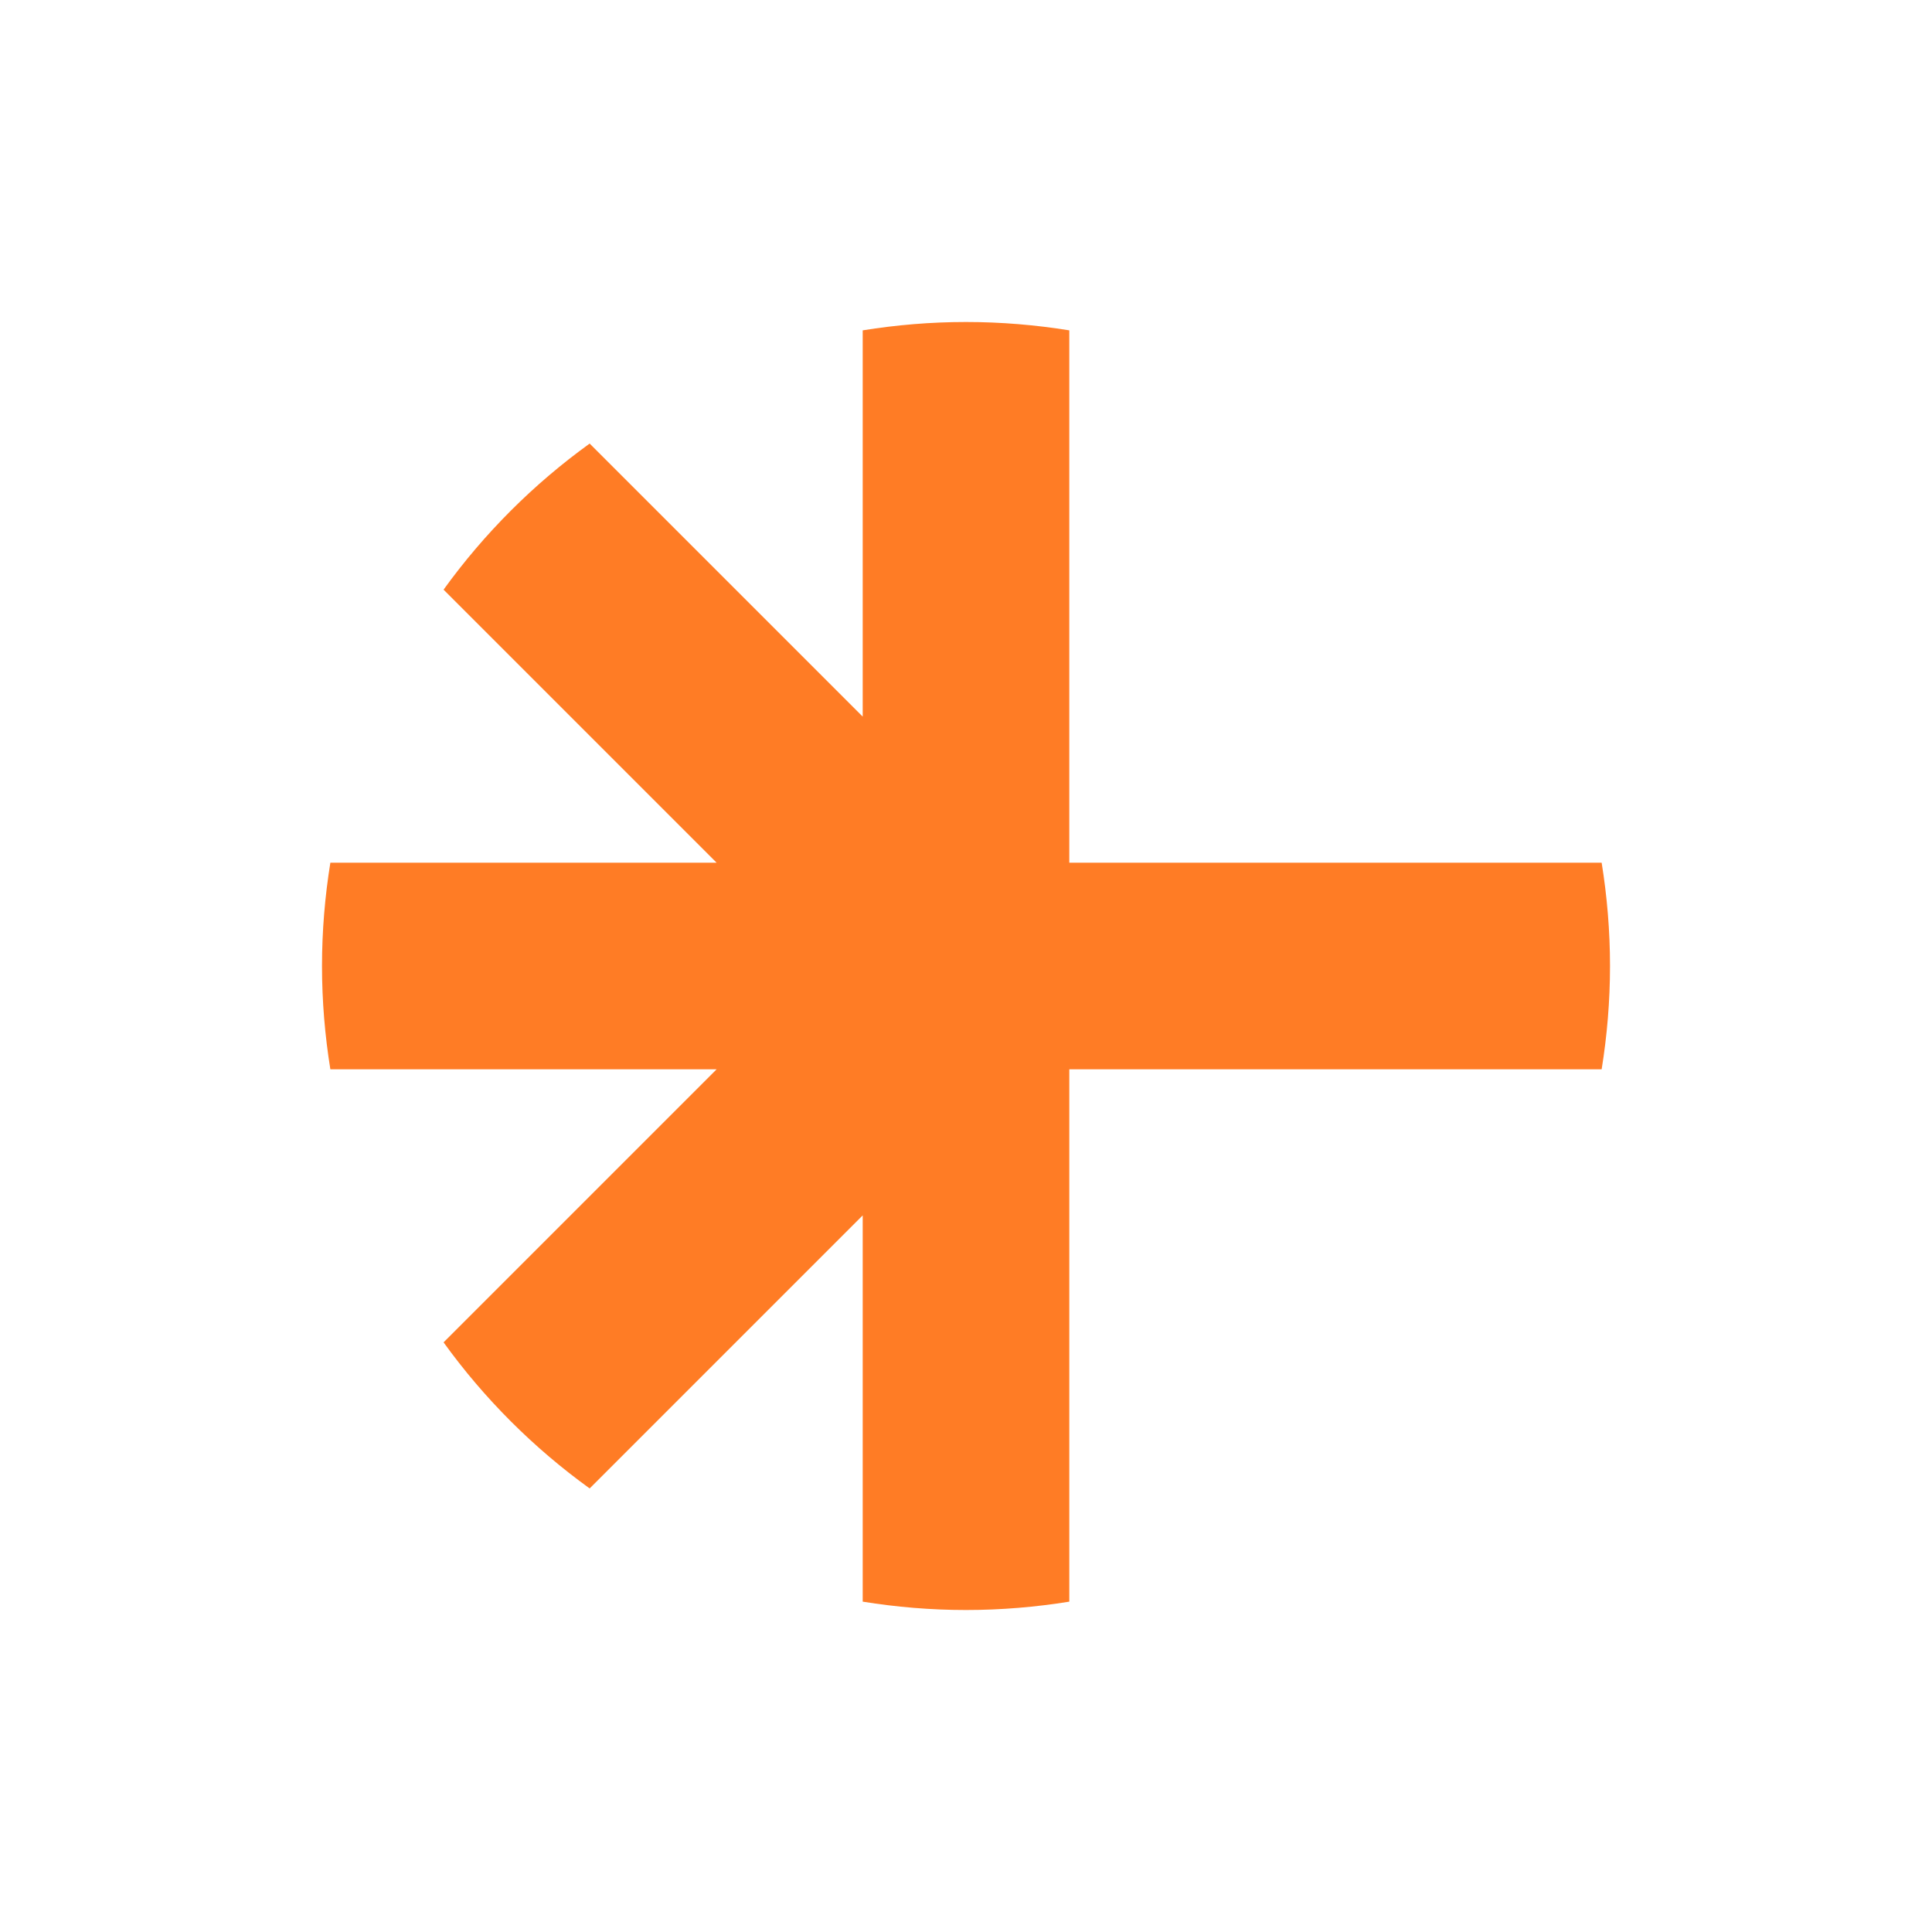 <?xml version="1.0" encoding="UTF-8"?>
<svg xmlns="http://www.w3.org/2000/svg" version="1.1" viewBox="0 0 300 300">
  <defs>
    <style>
      .cls-1 {
        fill: #ff7c25;
      }
    </style>
  </defs>
  <!-- Generator: Adobe Illustrator 28.7.1, SVG Export Plug-In . SVG Version: 1.2.0 Build 142)  -->
  <g>
    <g id="Layer_1">
      <path class="cls-1" d="M248.703,133.96h-82.663V51.297c-5.224-.843-10.578-1.297-16.04-1.297-5.462,0-10.816.455-16.04,1.297v59.979l-42.399-42.399c-8.725,6.296-16.388,13.96-22.684,22.685l42.399,42.399h-59.978c-.843,5.224-1.297,10.578-1.297,16.04s.454,10.816,1.297,16.04h59.979l-42.399,42.399c6.296,8.725,13.96,16.388,22.684,22.684l42.399-42.4v59.979c5.224.843,10.578,1.297,16.04,1.297,5.462,0,10.816-.454,16.04-1.297v-82.663h82.663c.843-5.224,1.297-10.578,1.297-16.04s-.455-10.816-1.297-16.04Z"/>
    </g>
  </g>
</svg>